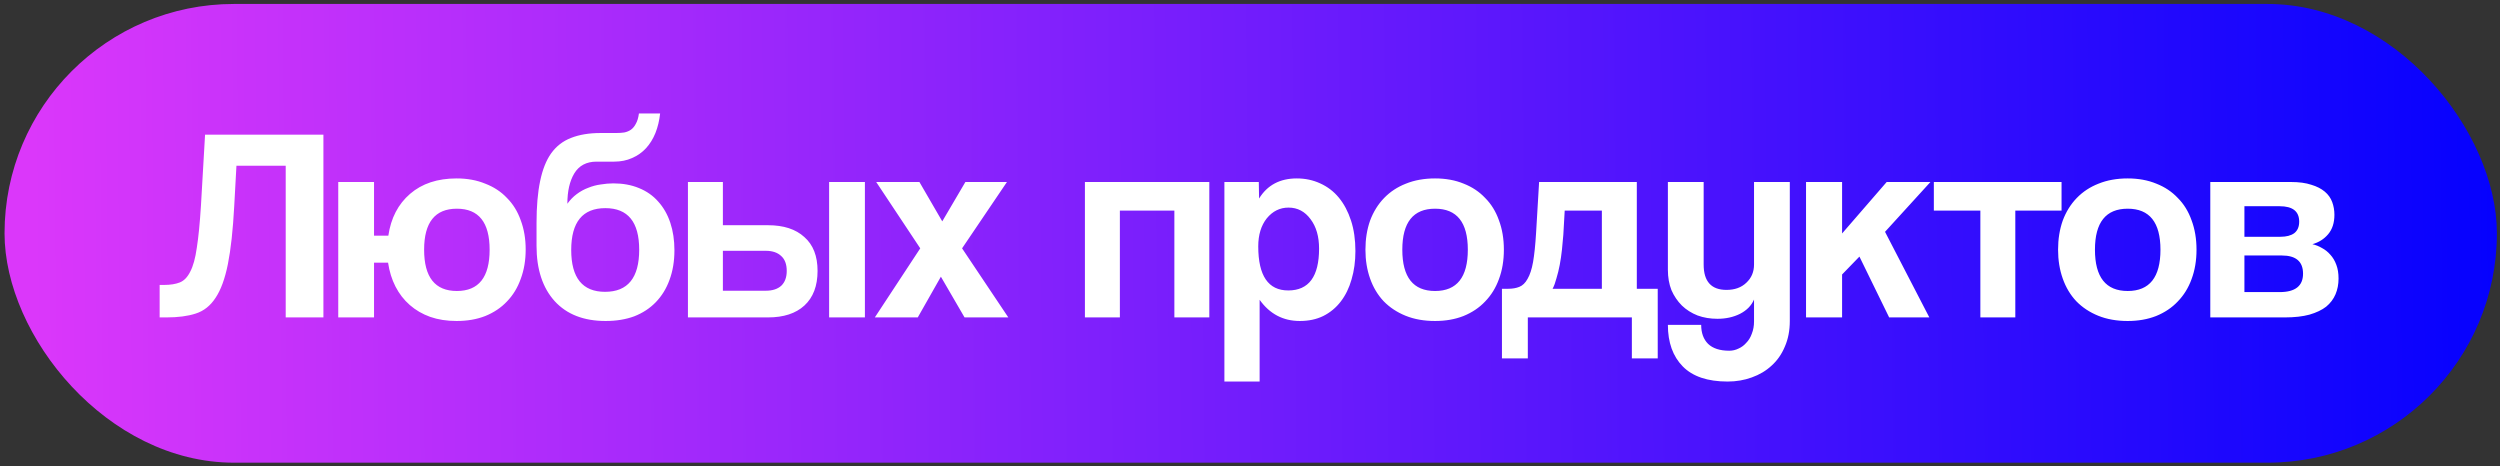 <?xml version="1.0" encoding="UTF-8"?> <svg xmlns="http://www.w3.org/2000/svg" width="327" height="61" viewBox="0 0 327 61" fill="none"><rect x="0" y="0" width="327" height="61" fill="#333333" stroke="none"/> <rect x="0.594" y="0.518" width="326" height="60" rx="30" fill="url(#paint0_linear_199_401)"></rect> <path d="M37.37 41.518V21.682H30.926L30.638 26.938C30.47 30.082 30.194 32.614 29.81 34.534C29.426 36.454 28.886 37.93 28.19 38.962C27.518 39.994 26.654 40.678 25.598 41.014C24.566 41.35 23.294 41.518 21.782 41.518H20.882V37.27H21.458C22.274 37.27 22.958 37.162 23.51 36.946C24.062 36.73 24.518 36.262 24.878 35.542C25.262 34.822 25.55 33.778 25.742 32.41C25.958 31.042 26.138 29.218 26.282 26.938L26.822 17.614H42.302V41.518H37.37ZM44.243 41.518V23.806H48.923V30.826H50.795C51.131 28.522 52.079 26.698 53.639 25.354C55.199 24.01 57.227 23.338 59.723 23.338C61.115 23.338 62.363 23.566 63.467 24.022C64.595 24.454 65.543 25.078 66.311 25.894C67.103 26.686 67.703 27.658 68.111 28.81C68.543 29.962 68.759 31.234 68.759 32.626C68.759 34.042 68.543 35.326 68.111 36.478C67.703 37.63 67.103 38.614 66.311 39.43C65.543 40.246 64.595 40.882 63.467 41.338C62.363 41.77 61.115 41.986 59.723 41.986C58.451 41.986 57.299 41.806 56.267 41.446C55.259 41.086 54.371 40.57 53.603 39.898C52.835 39.226 52.211 38.422 51.731 37.486C51.251 36.55 50.927 35.506 50.759 34.354H48.923V41.518H44.243ZM59.759 38.062C62.615 38.062 64.043 36.262 64.043 32.662C64.043 29.086 62.615 27.298 59.759 27.298C56.903 27.298 55.475 29.086 55.475 32.662C55.475 36.262 56.903 38.062 59.759 38.062ZM79.215 41.986C76.359 41.986 74.139 41.122 72.555 39.394C70.971 37.642 70.179 35.23 70.179 32.158V29.17C70.179 27.01 70.335 25.186 70.647 23.698C70.959 22.186 71.439 20.974 72.087 20.062C72.759 19.126 73.623 18.454 74.679 18.046C75.759 17.614 77.055 17.398 78.567 17.398H80.583C80.991 17.398 81.351 17.374 81.663 17.326C81.999 17.254 82.287 17.134 82.527 16.966C82.791 16.774 83.007 16.51 83.175 16.174C83.367 15.838 83.499 15.394 83.571 14.842H86.343C86.247 15.754 86.043 16.606 85.731 17.398C85.419 18.166 85.011 18.826 84.507 19.378C84.003 19.93 83.391 20.362 82.671 20.674C81.975 20.986 81.195 21.142 80.331 21.142H78.027C76.707 21.142 75.735 21.658 75.111 22.69C74.511 23.698 74.211 25.018 74.211 26.65C74.571 26.146 74.979 25.726 75.435 25.39C75.915 25.03 76.419 24.754 76.947 24.562C77.475 24.346 78.015 24.202 78.567 24.13C79.143 24.034 79.695 23.986 80.223 23.986C81.471 23.986 82.587 24.19 83.571 24.598C84.579 25.006 85.419 25.594 86.091 26.362C86.787 27.13 87.315 28.054 87.675 29.134C88.035 30.214 88.215 31.414 88.215 32.734C88.215 34.174 87.999 35.47 87.567 36.622C87.159 37.75 86.559 38.722 85.767 39.538C84.999 40.33 84.063 40.942 82.959 41.374C81.855 41.782 80.607 41.986 79.215 41.986ZM79.143 38.17C82.119 38.17 83.607 36.334 83.607 32.662C83.607 29.038 82.131 27.226 79.179 27.226C76.203 27.226 74.715 29.05 74.715 32.698C74.715 36.346 76.191 38.17 79.143 38.17ZM94.553 23.806V29.458H100.457C102.497 29.458 104.081 29.974 105.209 31.006C106.361 32.014 106.937 33.49 106.937 35.434C106.937 37.402 106.361 38.914 105.209 39.97C104.081 41.002 102.497 41.518 100.457 41.518H89.981V23.806H94.553ZM94.553 32.806V38.026H100.169C101.033 38.026 101.705 37.81 102.185 37.378C102.665 36.922 102.905 36.274 102.905 35.434C102.905 34.57 102.665 33.922 102.185 33.49C101.705 33.034 101.033 32.806 100.169 32.806H94.553ZM108.449 41.518V23.806H113.129V41.518H108.449ZM126.164 41.518L123.068 36.19L120.044 41.518H114.428L120.368 32.482L114.608 23.806L120.26 23.806L123.248 28.954L126.272 23.806H131.708L125.84 32.482L131.888 41.518H126.164ZM141.907 41.518V23.806H158.179V41.518H153.607V27.55H146.479V41.518H141.907ZM168.503 37.99C171.191 37.99 172.535 36.166 172.535 32.518C172.535 30.934 172.163 29.65 171.419 28.666C170.675 27.658 169.715 27.154 168.539 27.154C167.411 27.154 166.463 27.622 165.695 28.558C164.951 29.494 164.579 30.718 164.579 32.23C164.579 36.07 165.887 37.99 168.503 37.99ZM160.151 49.906V23.806H164.651L164.687 25.966C165.767 24.214 167.411 23.338 169.619 23.338C170.723 23.338 171.743 23.554 172.679 23.986C173.639 24.418 174.455 25.042 175.127 25.858C175.799 26.674 176.327 27.67 176.711 28.846C177.095 30.022 177.287 31.354 177.287 32.842C177.287 34.186 177.119 35.422 176.783 36.55C176.471 37.654 176.003 38.614 175.379 39.43C174.755 40.246 173.987 40.882 173.075 41.338C172.187 41.77 171.167 41.986 170.015 41.986C167.831 41.986 166.079 41.062 164.759 39.214V49.906H160.151ZM187.707 38.062C190.563 38.062 191.991 36.262 191.991 32.662C191.991 29.086 190.563 27.298 187.707 27.298C184.851 27.298 183.423 29.086 183.423 32.662C183.423 36.262 184.851 38.062 187.707 38.062ZM187.707 41.986C186.267 41.986 184.983 41.758 183.855 41.302C182.727 40.846 181.767 40.21 180.975 39.394C180.207 38.578 179.619 37.594 179.211 36.442C178.803 35.29 178.599 34.03 178.599 32.662C178.599 31.27 178.803 29.998 179.211 28.846C179.643 27.694 180.255 26.71 181.047 25.894C181.839 25.078 182.787 24.454 183.891 24.022C185.019 23.566 186.291 23.338 187.707 23.338C189.099 23.338 190.347 23.566 191.451 24.022C192.555 24.454 193.491 25.078 194.259 25.894C195.051 26.686 195.651 27.658 196.059 28.81C196.491 29.962 196.707 31.246 196.707 32.662C196.707 34.078 196.491 35.362 196.059 36.514C195.651 37.642 195.051 38.614 194.259 39.43C193.491 40.246 192.543 40.882 191.415 41.338C190.311 41.77 189.075 41.986 187.707 41.986ZM196.455 46.882V37.774H197.211C197.811 37.774 198.315 37.69 198.723 37.522C199.155 37.354 199.515 37.006 199.803 36.478C200.115 35.95 200.355 35.218 200.523 34.282C200.691 33.322 200.823 32.05 200.919 30.466L201.315 23.806H214.095V37.774H216.831V46.882H213.447V41.518L199.839 41.518V46.882H196.455ZM204.663 27.55L204.483 30.718C204.435 31.318 204.375 31.966 204.303 32.662C204.231 33.334 204.135 33.994 204.015 34.642C203.895 35.266 203.751 35.854 203.583 36.406C203.439 36.958 203.271 37.414 203.079 37.774H209.523V27.55H204.663ZM229.427 39.178C229.091 39.97 228.479 40.594 227.591 41.05C226.727 41.482 225.743 41.698 224.639 41.698C223.703 41.698 222.839 41.554 222.047 41.266C221.255 40.954 220.571 40.522 219.995 39.97C219.419 39.394 218.963 38.722 218.627 37.954C218.315 37.162 218.159 36.274 218.159 35.29V23.806H222.839V34.606C222.839 36.814 223.835 37.918 225.827 37.918C226.907 37.918 227.771 37.606 228.419 36.982C229.091 36.358 229.427 35.566 229.427 34.606V23.806H234.107V41.986C234.107 43.234 233.891 44.35 233.459 45.334C233.051 46.318 232.475 47.146 231.731 47.818C231.011 48.49 230.147 49.006 229.139 49.366C228.155 49.726 227.099 49.906 225.971 49.906C223.355 49.906 221.399 49.246 220.103 47.926C218.807 46.606 218.159 44.794 218.159 42.49H222.515C222.515 43.546 222.815 44.374 223.415 44.974C224.039 45.574 224.963 45.874 226.187 45.874C226.619 45.874 227.027 45.778 227.411 45.586C227.795 45.418 228.131 45.166 228.419 44.83C228.731 44.518 228.971 44.122 229.139 43.642C229.331 43.162 229.427 42.634 229.427 42.058V39.178ZM247.101 41.518L243.213 33.562L240.945 35.902V41.518H236.229V23.806H240.945V30.538L246.777 23.806H252.501L246.561 30.322L252.357 41.518H247.101ZM259.031 41.518V27.55H252.947V23.806H269.651V27.55H263.603V41.518H259.031ZM278.304 38.062C281.16 38.062 282.588 36.262 282.588 32.662C282.588 29.086 281.16 27.298 278.304 27.298C275.448 27.298 274.02 29.086 274.02 32.662C274.02 36.262 275.448 38.062 278.304 38.062ZM278.304 41.986C276.864 41.986 275.58 41.758 274.452 41.302C273.324 40.846 272.364 40.21 271.572 39.394C270.804 38.578 270.216 37.594 269.808 36.442C269.4 35.29 269.196 34.03 269.196 32.662C269.196 31.27 269.4 29.998 269.808 28.846C270.24 27.694 270.852 26.71 271.644 25.894C272.436 25.078 273.384 24.454 274.488 24.022C275.616 23.566 276.888 23.338 278.304 23.338C279.696 23.338 280.944 23.566 282.048 24.022C283.152 24.454 284.088 25.078 284.856 25.894C285.648 26.686 286.248 27.658 286.656 28.81C287.088 29.962 287.304 31.246 287.304 32.662C287.304 34.078 287.088 35.362 286.656 36.514C286.248 37.642 285.648 38.614 284.856 39.43C284.088 40.246 283.14 40.882 282.012 41.338C280.908 41.77 279.672 41.986 278.304 41.986ZM289.106 41.518V23.806H299.654C300.71 23.806 301.598 23.926 302.318 24.166C303.038 24.382 303.626 24.682 304.082 25.066C304.538 25.45 304.862 25.906 305.054 26.434C305.246 26.962 305.342 27.514 305.342 28.09C305.342 29.146 305.066 29.998 304.514 30.646C303.986 31.27 303.302 31.702 302.462 31.942C302.894 32.038 303.314 32.206 303.722 32.446C304.13 32.662 304.49 32.95 304.802 33.31C305.138 33.67 305.402 34.114 305.594 34.642C305.786 35.146 305.882 35.746 305.882 36.442C305.882 37.186 305.75 37.87 305.486 38.494C305.222 39.118 304.814 39.658 304.262 40.114C303.71 40.546 302.978 40.894 302.066 41.158C301.178 41.398 300.11 41.518 298.862 41.518H289.106ZM298.178 38.206C300.218 38.206 301.238 37.402 301.238 35.794C301.238 34.21 300.314 33.418 298.466 33.418H293.57V38.206H298.178ZM298.286 30.97C299.054 30.97 299.654 30.814 300.086 30.502C300.518 30.166 300.734 29.662 300.734 28.99C300.734 27.646 299.882 26.974 298.178 26.974H293.57V30.97H298.286Z" fill="white"></path> <defs> <linearGradient id="paint0_linear_199_401" x1="4.259" y1="33.205" x2="334.328" y2="30.025" gradientUnits="userSpaceOnUse"> <stop stop-color="#DB37FA"></stop> <stop offset="1" stop-color="#0000FE"></stop> </linearGradient> </defs> </svg> 